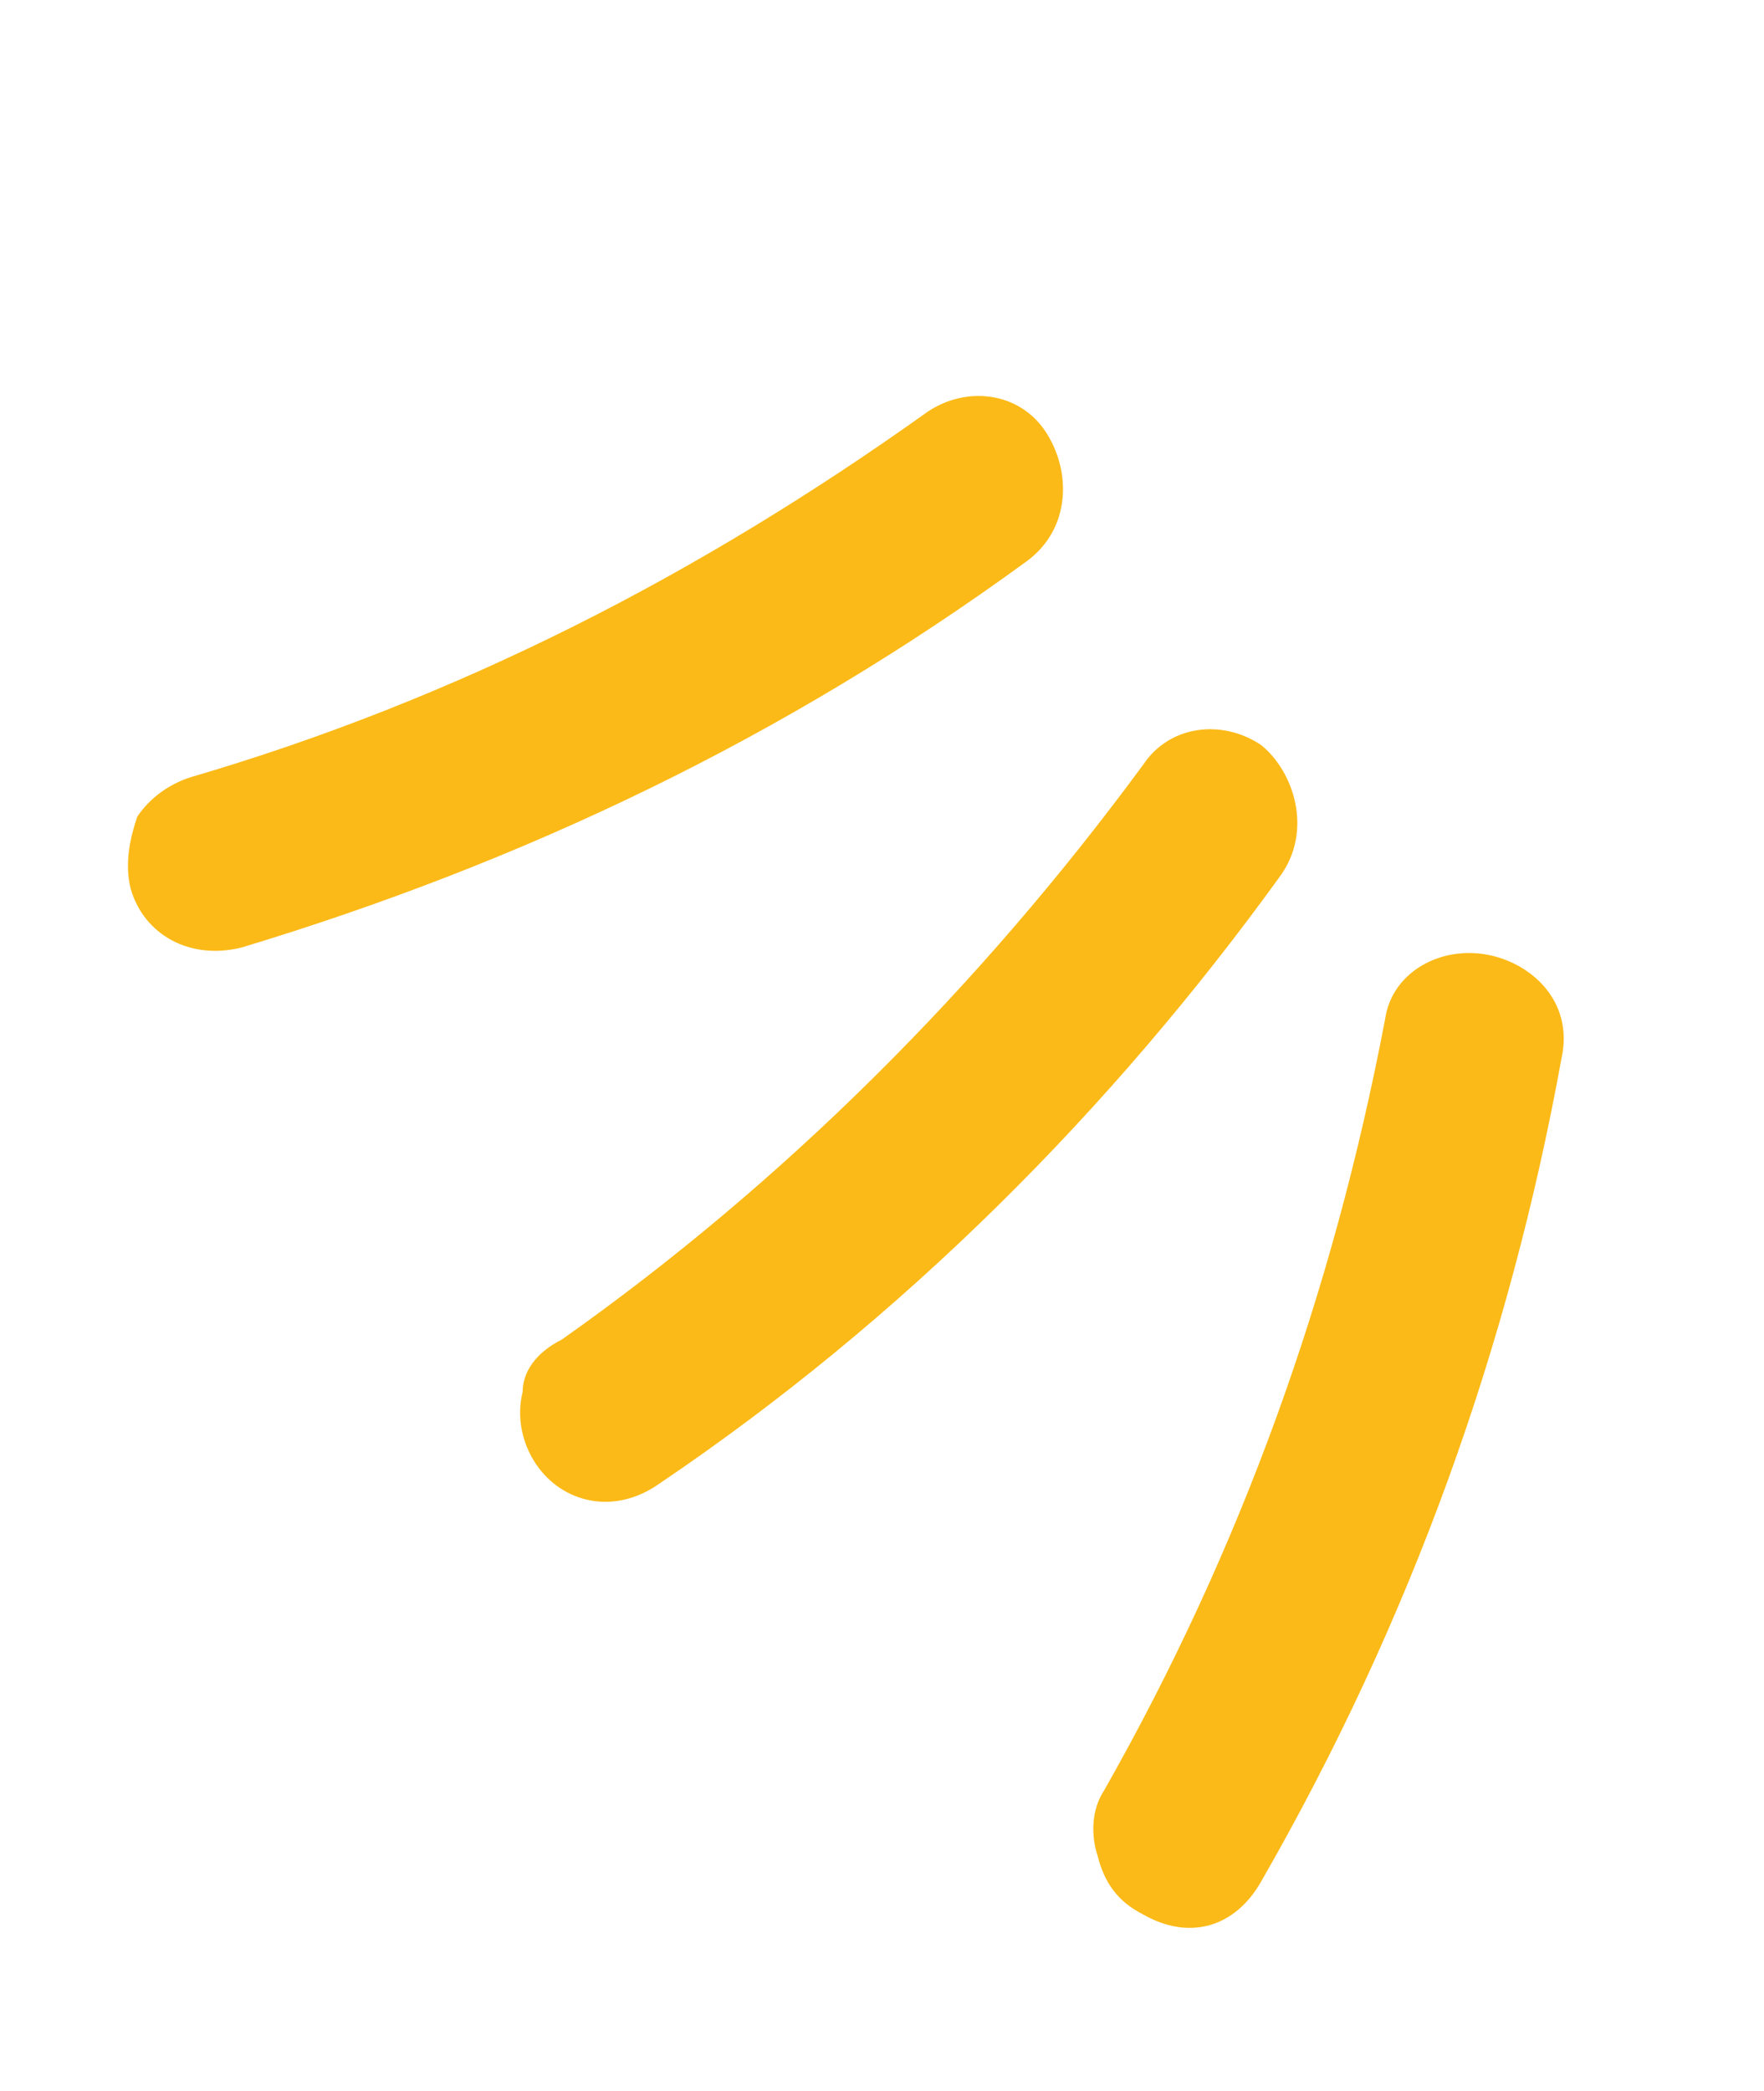 <?xml version="1.0" encoding="utf-8"?> <svg xmlns="http://www.w3.org/2000/svg" xmlns:xlink="http://www.w3.org/1999/xlink" version="1.1" id="Слой_1" x="0px" y="0px" viewBox="0 0 27 32" style="enable-background:new 0 0 27 32;" xml:space="preserve"> <style type="text/css"> .st0{fill:#FBBA17;} </style> <path class="st0" d="M23.9,16.2c0.2-0.9-0.5-1.5-1.2-1.6c-0.7-0.1-1.4,0.3-1.5,1c-0.8,4.2-2.2,8.1-4.3,11.8c-0.2,0.3-0.2,0.7-0.1,1 c0.1,0.4,0.3,0.7,0.7,0.9c0.7,0.4,1.4,0.2,1.8-0.5C21.6,24.8,23.1,20.6,23.9,16.2z"></path> <path class="st0" d="M15.7,8.6c0.7-0.5,0.7-1.4,0.3-2c-0.4-0.6-1.2-0.7-1.8-0.3C10.7,8.8,7,10.7,2.9,11.9c-0.3,0.1-0.6,0.3-0.8,0.6 C2,12.8,1.9,13.2,2,13.6c0.2,0.7,0.9,1.1,1.7,0.9C8,13.2,12,11.3,15.7,8.6z"></path> <path class="st0" d="M19.6,13.4c0.5-0.7,0.2-1.6-0.3-2c-0.6-0.4-1.4-0.3-1.8,0.3c-2.5,3.4-5.5,6.4-8.9,8.8C8.2,20.7,8,21,8,21.3 c-0.1,0.4,0,0.8,0.2,1.1c0.4,0.6,1.2,0.8,1.9,0.3C13.8,20.2,17,17,19.6,13.4z"></path> <path class="st0" d="M14.6,7c-3.5,2.5-7.4,4.4-11.5,5.7c-0.7,0.2-0.4,1.3,0.3,1.1c4.2-1.3,8.2-3.2,11.8-5.8 C15.8,7.6,15.2,6.6,14.6,7z"></path> <path class="st0" d="M18.1,12.2c-2.5,3.5-5.6,6.5-9.1,9c-0.6,0.4,0,1.4,0.6,0.9c3.6-2.5,6.8-5.6,9.3-9.2 C19.4,12.4,18.5,11.6,18.1,12.2z"></path> <path class="st0" d="M22.1,15.7c-0.8,4.2-2.2,8.3-4.4,12c-0.4,0.6,0.6,1.2,1,0.6c2.2-3.8,3.7-8,4.5-12.3 C23.3,15.4,22.2,15,22.1,15.7z"></path> </svg> 